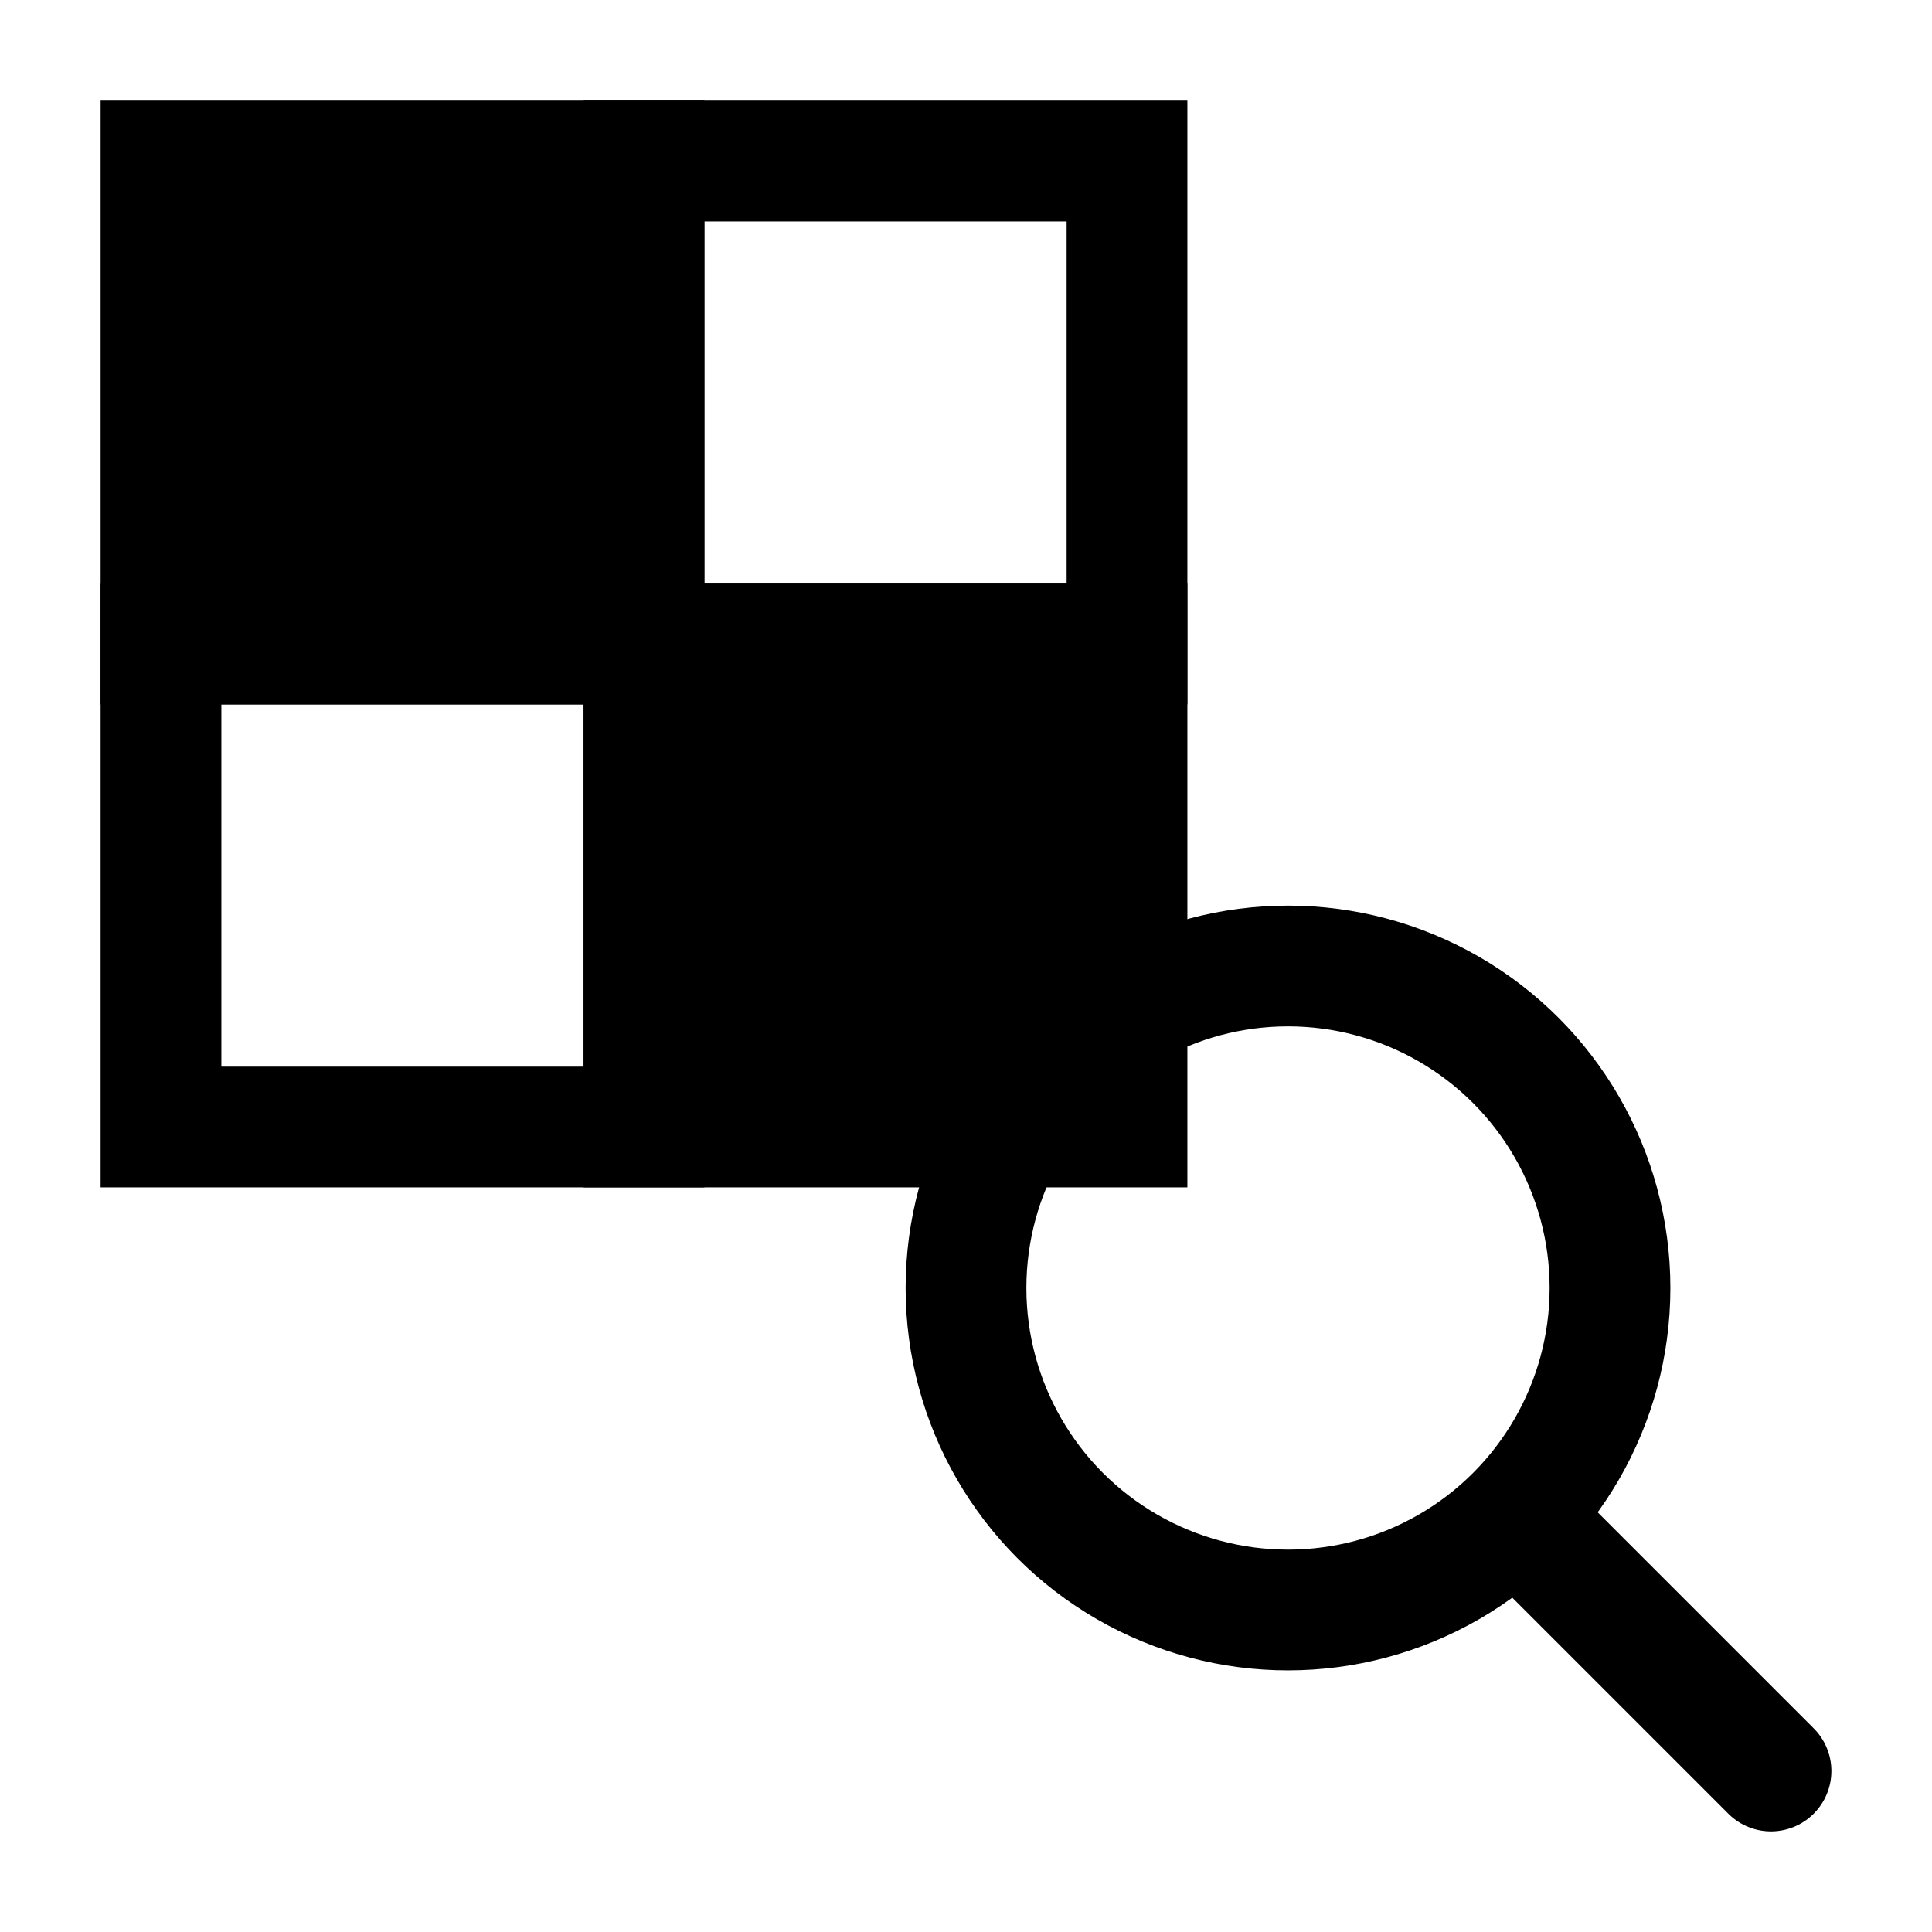 <svg width="24" height="24" viewBox="0 0 24 24"
     fill="none" xmlns="http://www.w3.org/2000/svg" stroke="currentColor" stroke-width="1.5">
  <!-- Checkerboard (4 squares) -->
  <rect x="2" y="2" width="6" height="6" fill="currentColor"/>
  <rect x="8" y="2" width="6" height="6" fill="none" stroke="currentColor"/>
  <rect x="2" y="8" width="6" height="6" fill="none" stroke="currentColor"/>
  <rect x="8" y="8" width="6" height="6" fill="currentColor"/>

  <!-- Magnifying glass -->
  <circle cx="16" cy="16" r="4" stroke="currentColor" fill="none"/>
  <line x1="19" y1="19" x2="22" y2="22" stroke="currentColor" stroke-linecap="round"/>
</svg>
